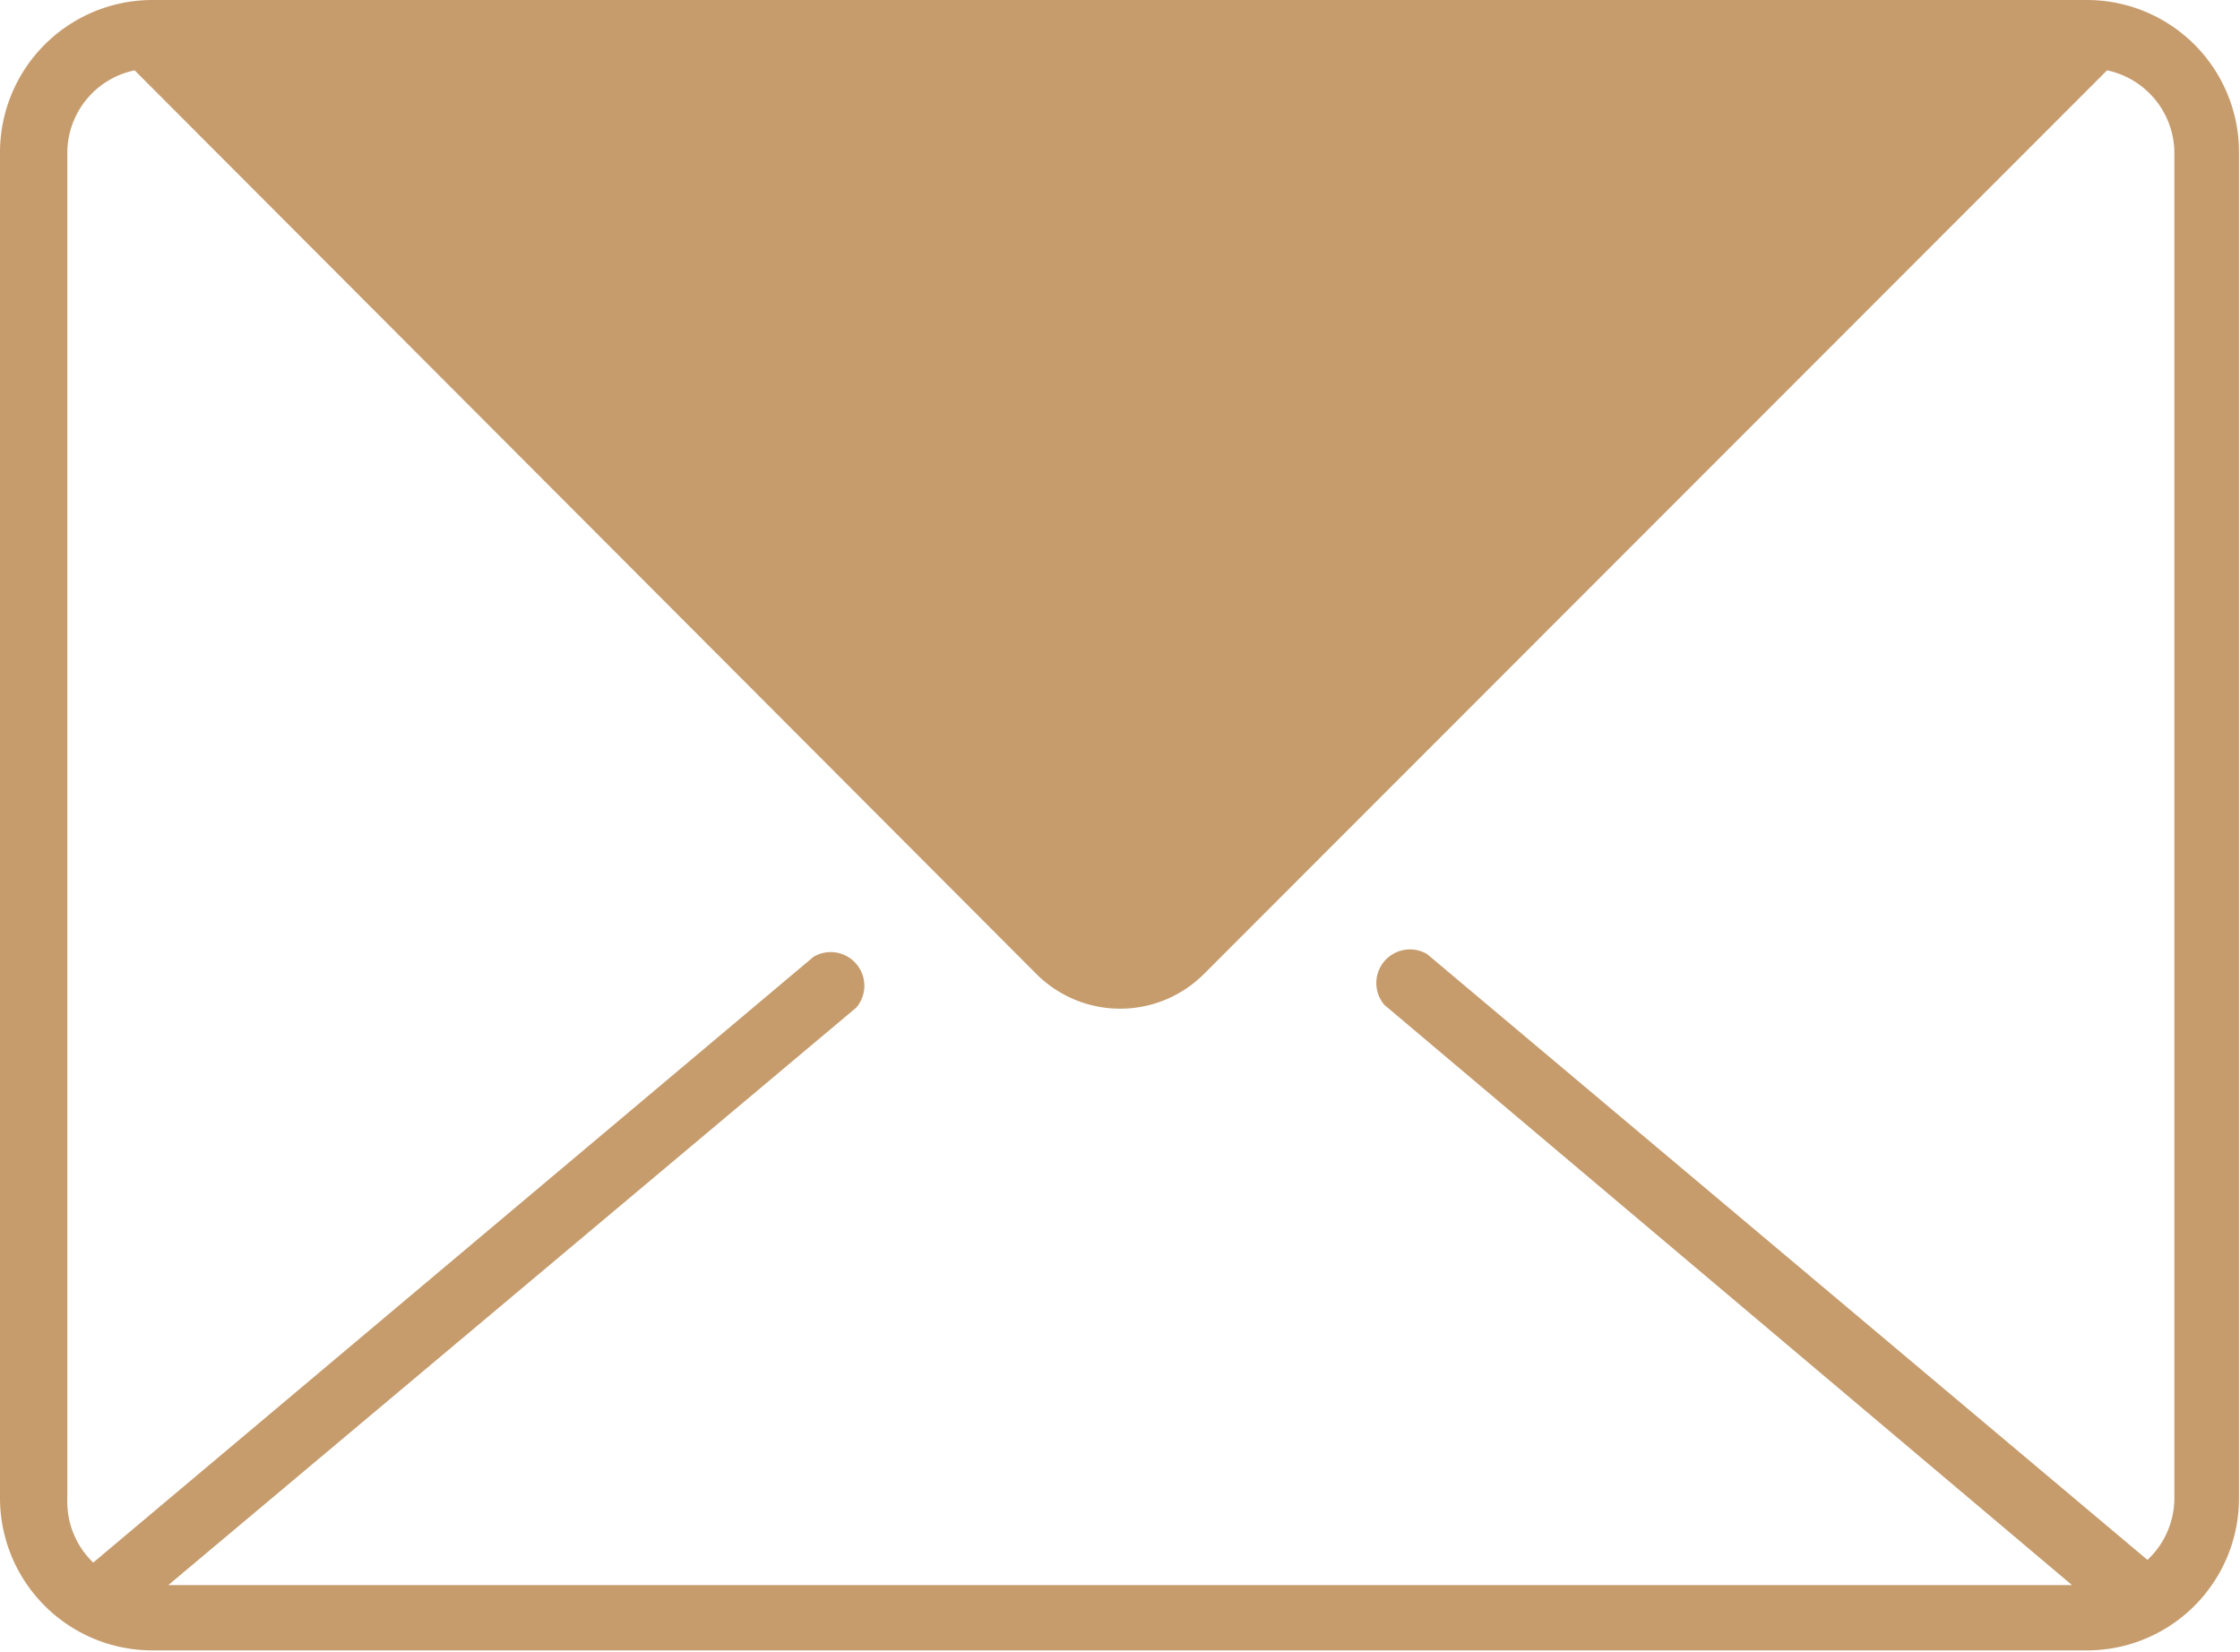 <svg xmlns="http://www.w3.org/2000/svg" viewBox="0 0 66.55 49.08"><defs><style>.cls-1{fill:#c69c6d;}</style></defs><g id="レイヤー_2" data-name="レイヤー 2"><g id="レイヤー_1-2" data-name="レイヤー 1"><path class="cls-1" d="M62,0H4.52A4.53,4.53,0,0,0,0,4.52v40a4.53,4.53,0,0,0,4.52,4.52H62a4.52,4.52,0,0,0,4.52-4.52v-40A4.52,4.52,0,0,0,62,0ZM2,4.52A2.51,2.51,0,0,1,4,2.09L30.78,28.93a3.52,3.52,0,0,0,5,0L62.6,2.09a2.52,2.52,0,0,1,2,2.43v40a2.51,2.51,0,0,1-.8,1.83l-21.4-18a1,1,0,0,0-1.27,1.51L61.56,47.1H5L25.44,29.94a1,1,0,0,0-1.27-1.51l-21.4,18A2.5,2.5,0,0,1,2,44.56Z"/></g></g></svg>